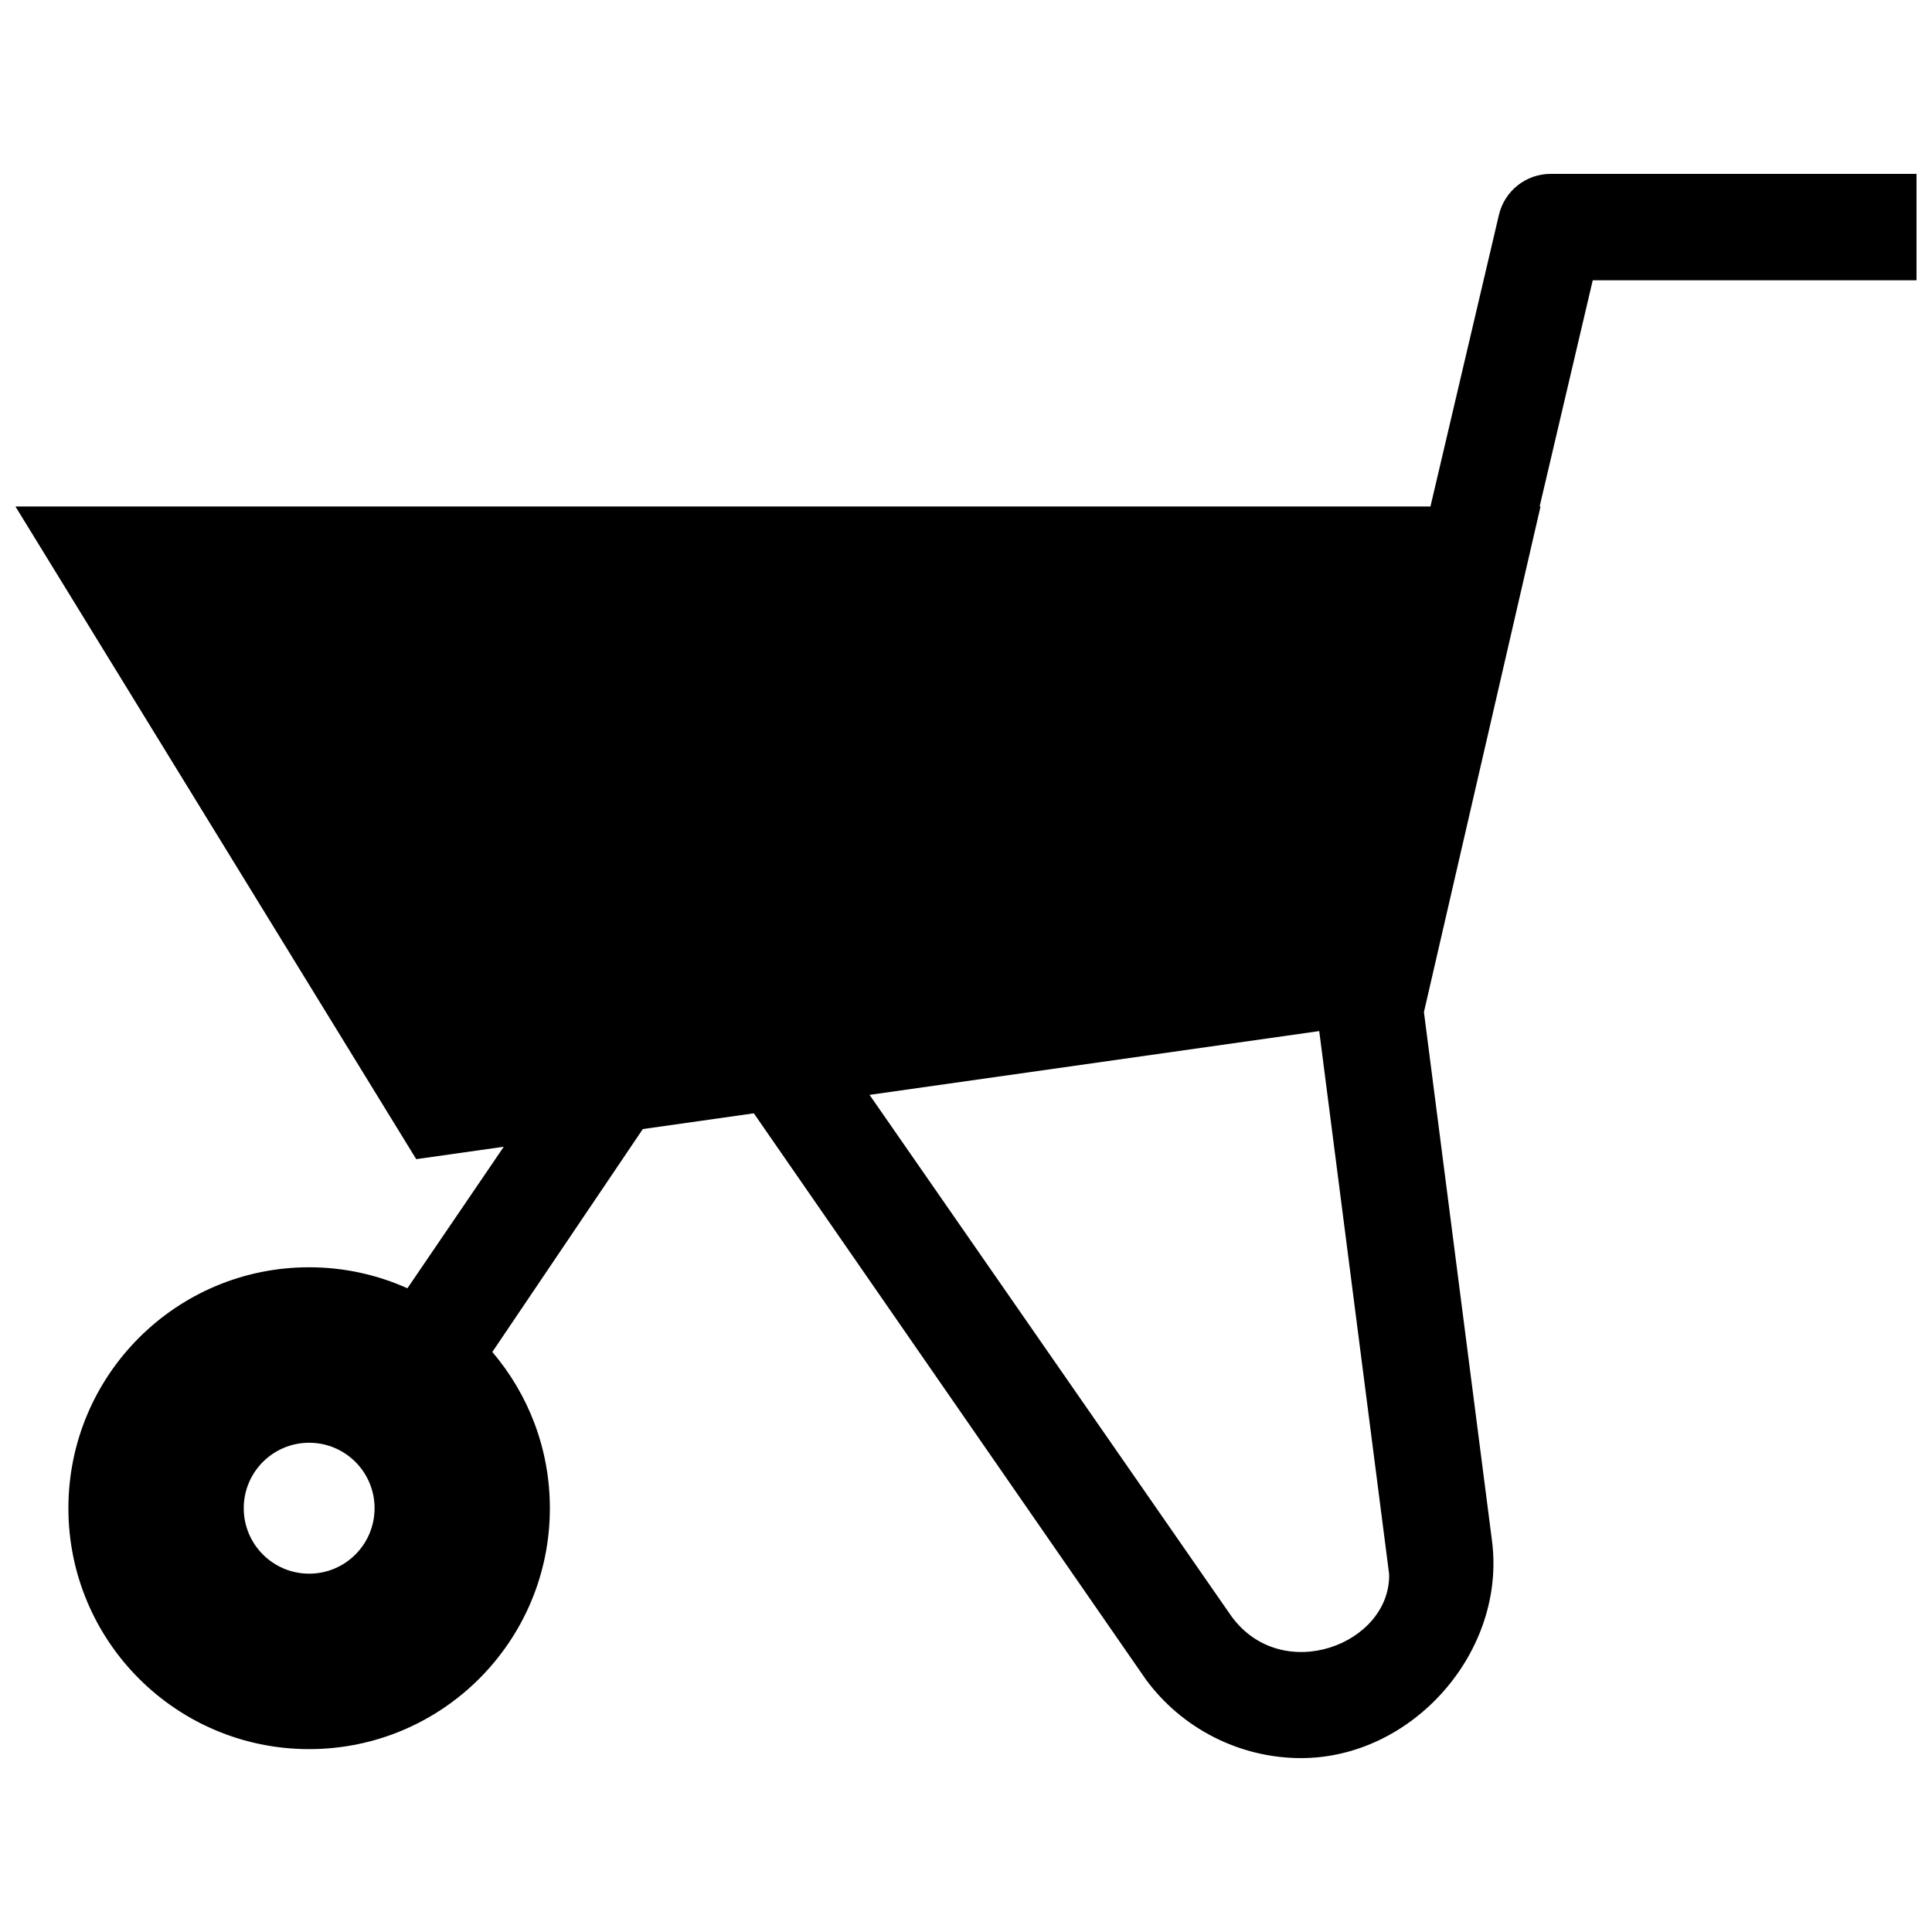 <?xml version="1.0" encoding="UTF-8"?>
<!-- Uploaded to: ICON Repo, www.svgrepo.com, Generator: ICON Repo Mixer Tools -->
<svg width="800px" height="800px" version="1.1" viewBox="144 144 512 512" xmlns="http://www.w3.org/2000/svg">
 <defs>
  <clipPath id="a">
   <path d="m148.09 190h503.81v420h-503.81z"/>
  </clipPath>
 </defs>
 <g clip-path="url(#a)">
  <path d="m554.94 190.08c-6.539 0-12.219 4.504-13.711 10.871l-18.145 77.277h-374.99l106.21 172.96 23.203-3.289-25.539 37.508c-7.953-3.566-16.762-5.566-26.043-5.566-35.234 0-63.797 28.586-63.797 63.848 0 35.262 28.562 63.848 63.797 63.848 35.234 0 63.797-28.586 63.797-63.848 0-15.801-5.75-30.254-15.25-41.402l39.879-59.074 29.422-4.172 103.81 149.92c9.586 13.133 24.973 20.953 41.215 20.953 29.594 0 54.379-28.199 50.598-57.574l-18.039-140.13 30.898-133.98h-0.238l14.078-59.957h85.801v-28.191zm-329.01 370.96c-9.574 0-17.336-7.766-17.336-17.348 0-9.582 7.762-17.348 17.336-17.348 9.574 0 17.336 7.766 17.336 17.348 0 9.578-7.762 17.348-17.336 17.348zm244.42 11.301-95.91-138.19 119.17-16.902 18.527 143.94c0.359 18.582-28.375 29.539-41.785 11.148z"/>
 </g>
</svg>